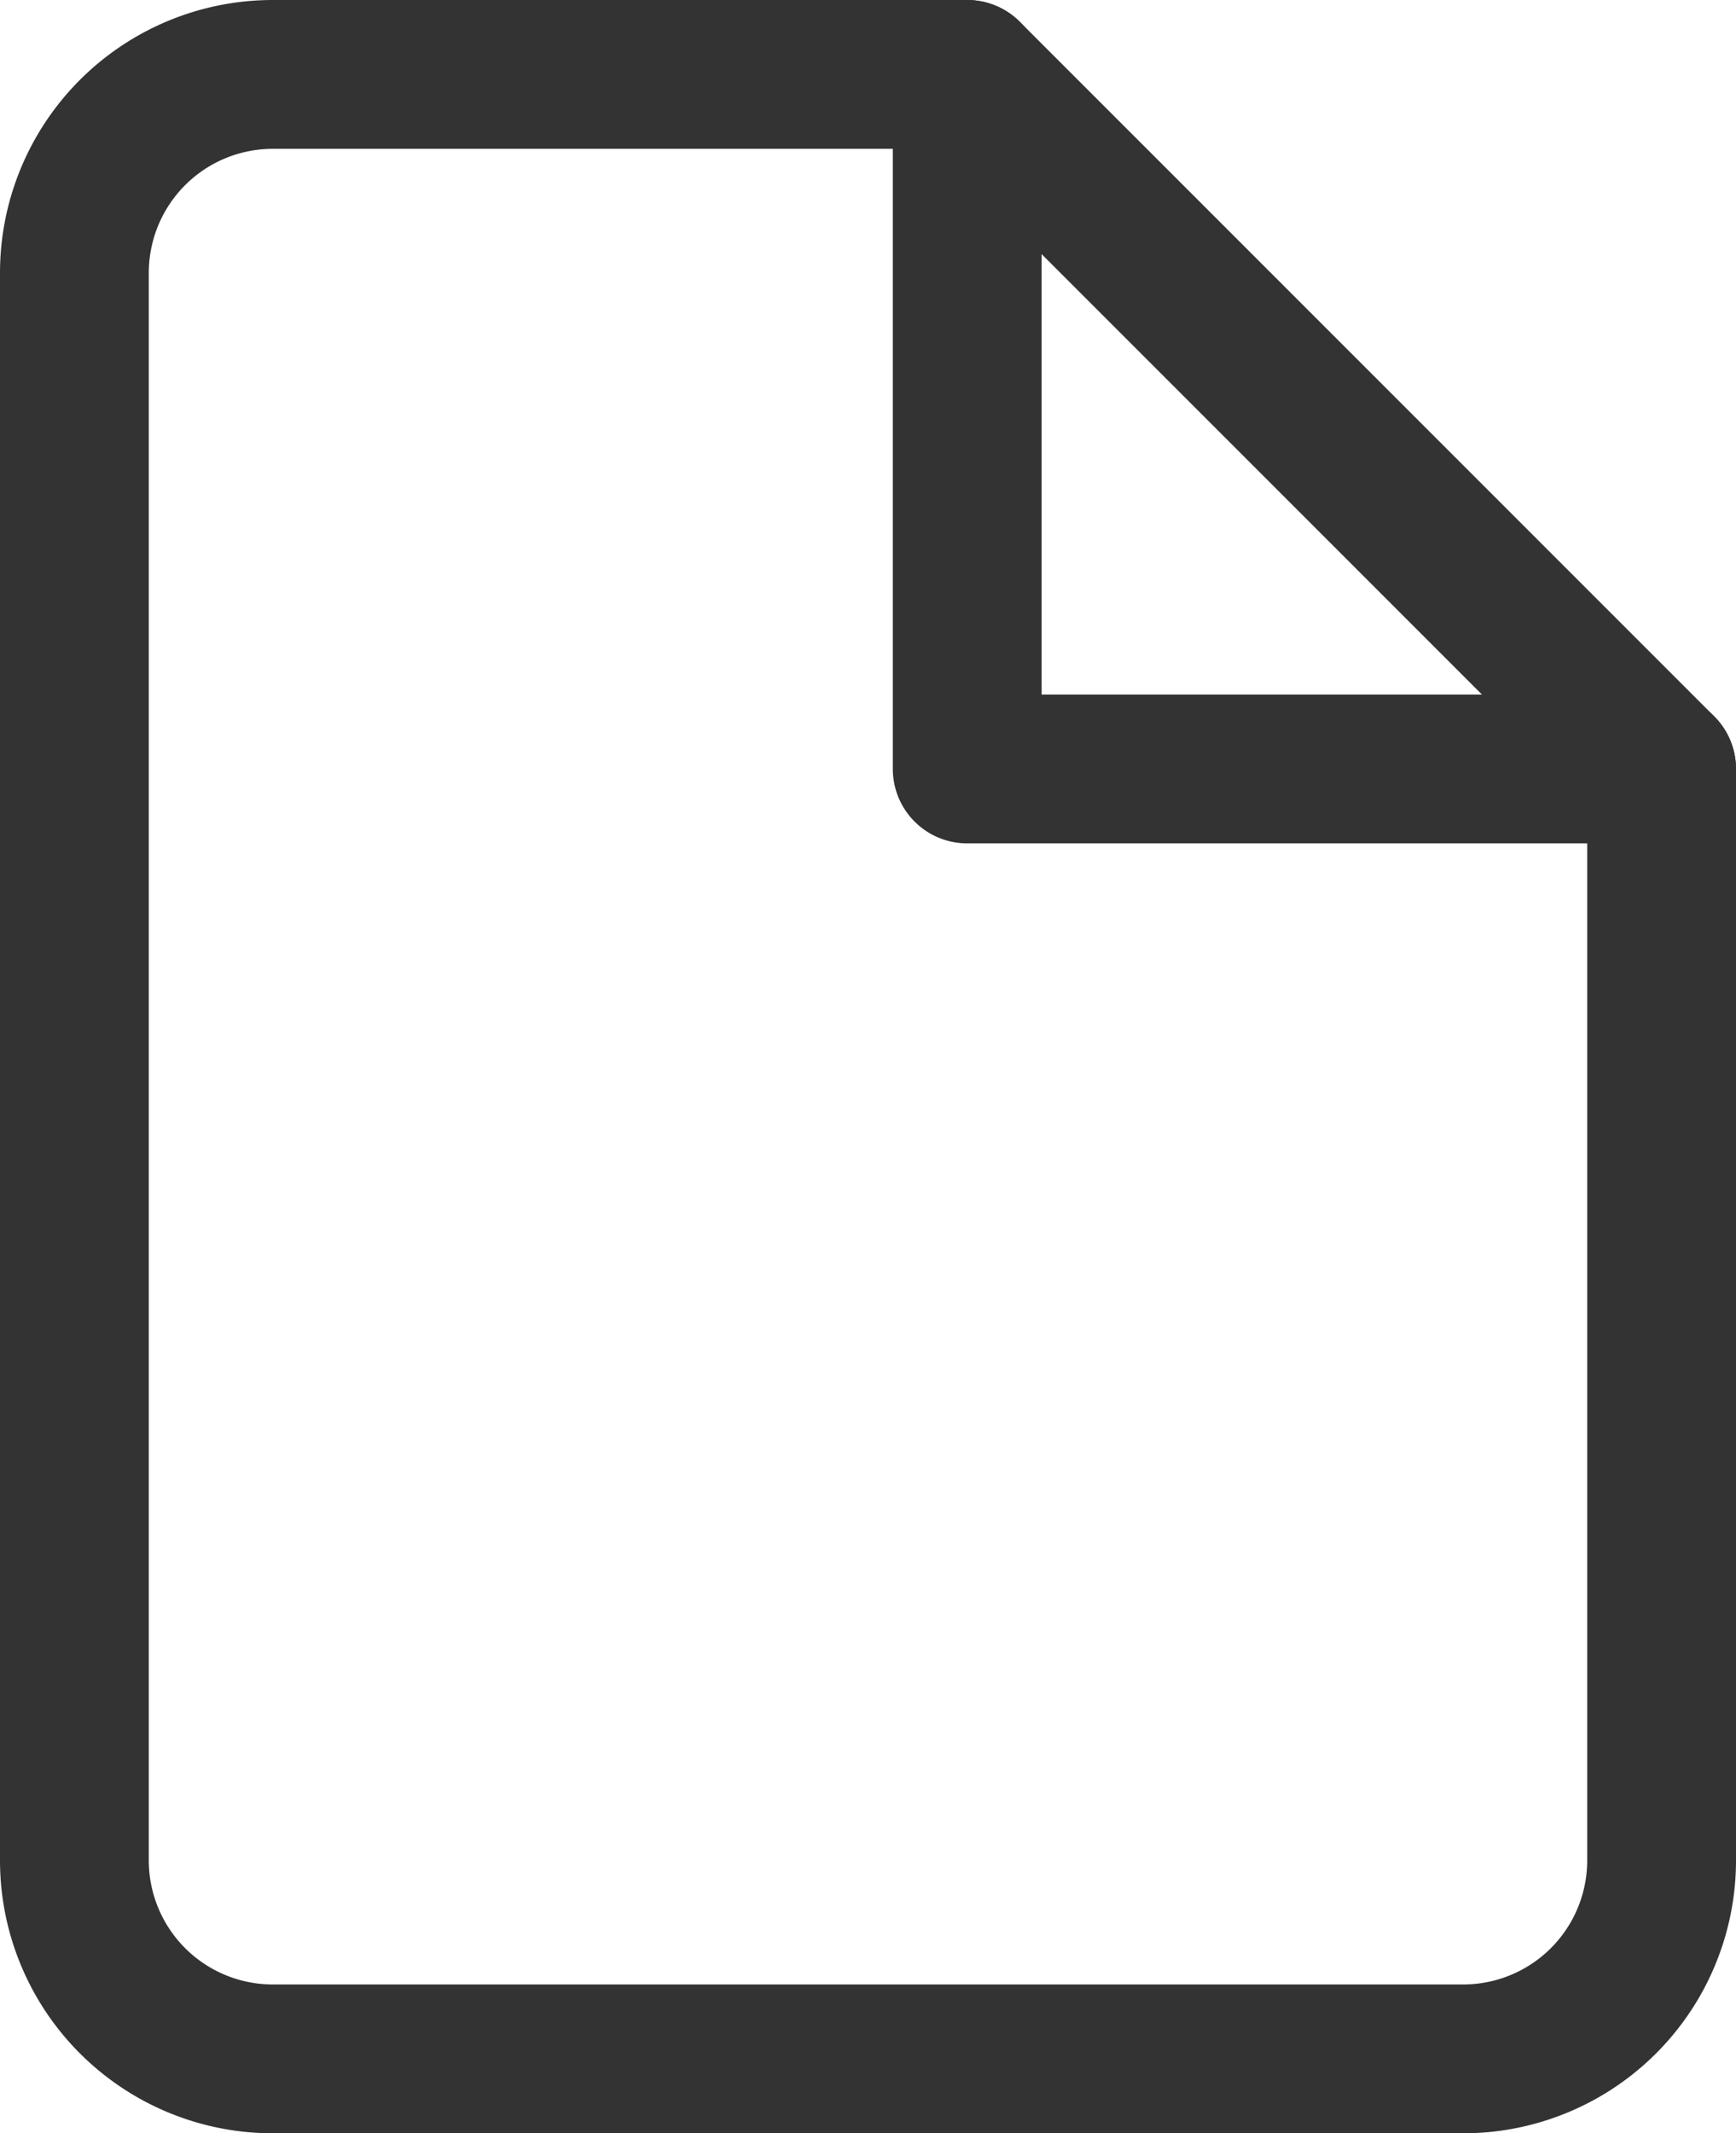 <svg xmlns="http://www.w3.org/2000/svg" fill="none" viewBox="3.25 1.75 17.5 21.5" stroke="#333" stroke-width="1.5" stroke-linejoin="round" ><path d="M13 2.5H6a2 2 0 0 0-2 2v16a2 2 0 0 0 2 2h12a2 2 0 0 0 2-2v-11l-7-7z"/><path d="M13 2.5v7h7" stroke-linecap="round"/></svg>